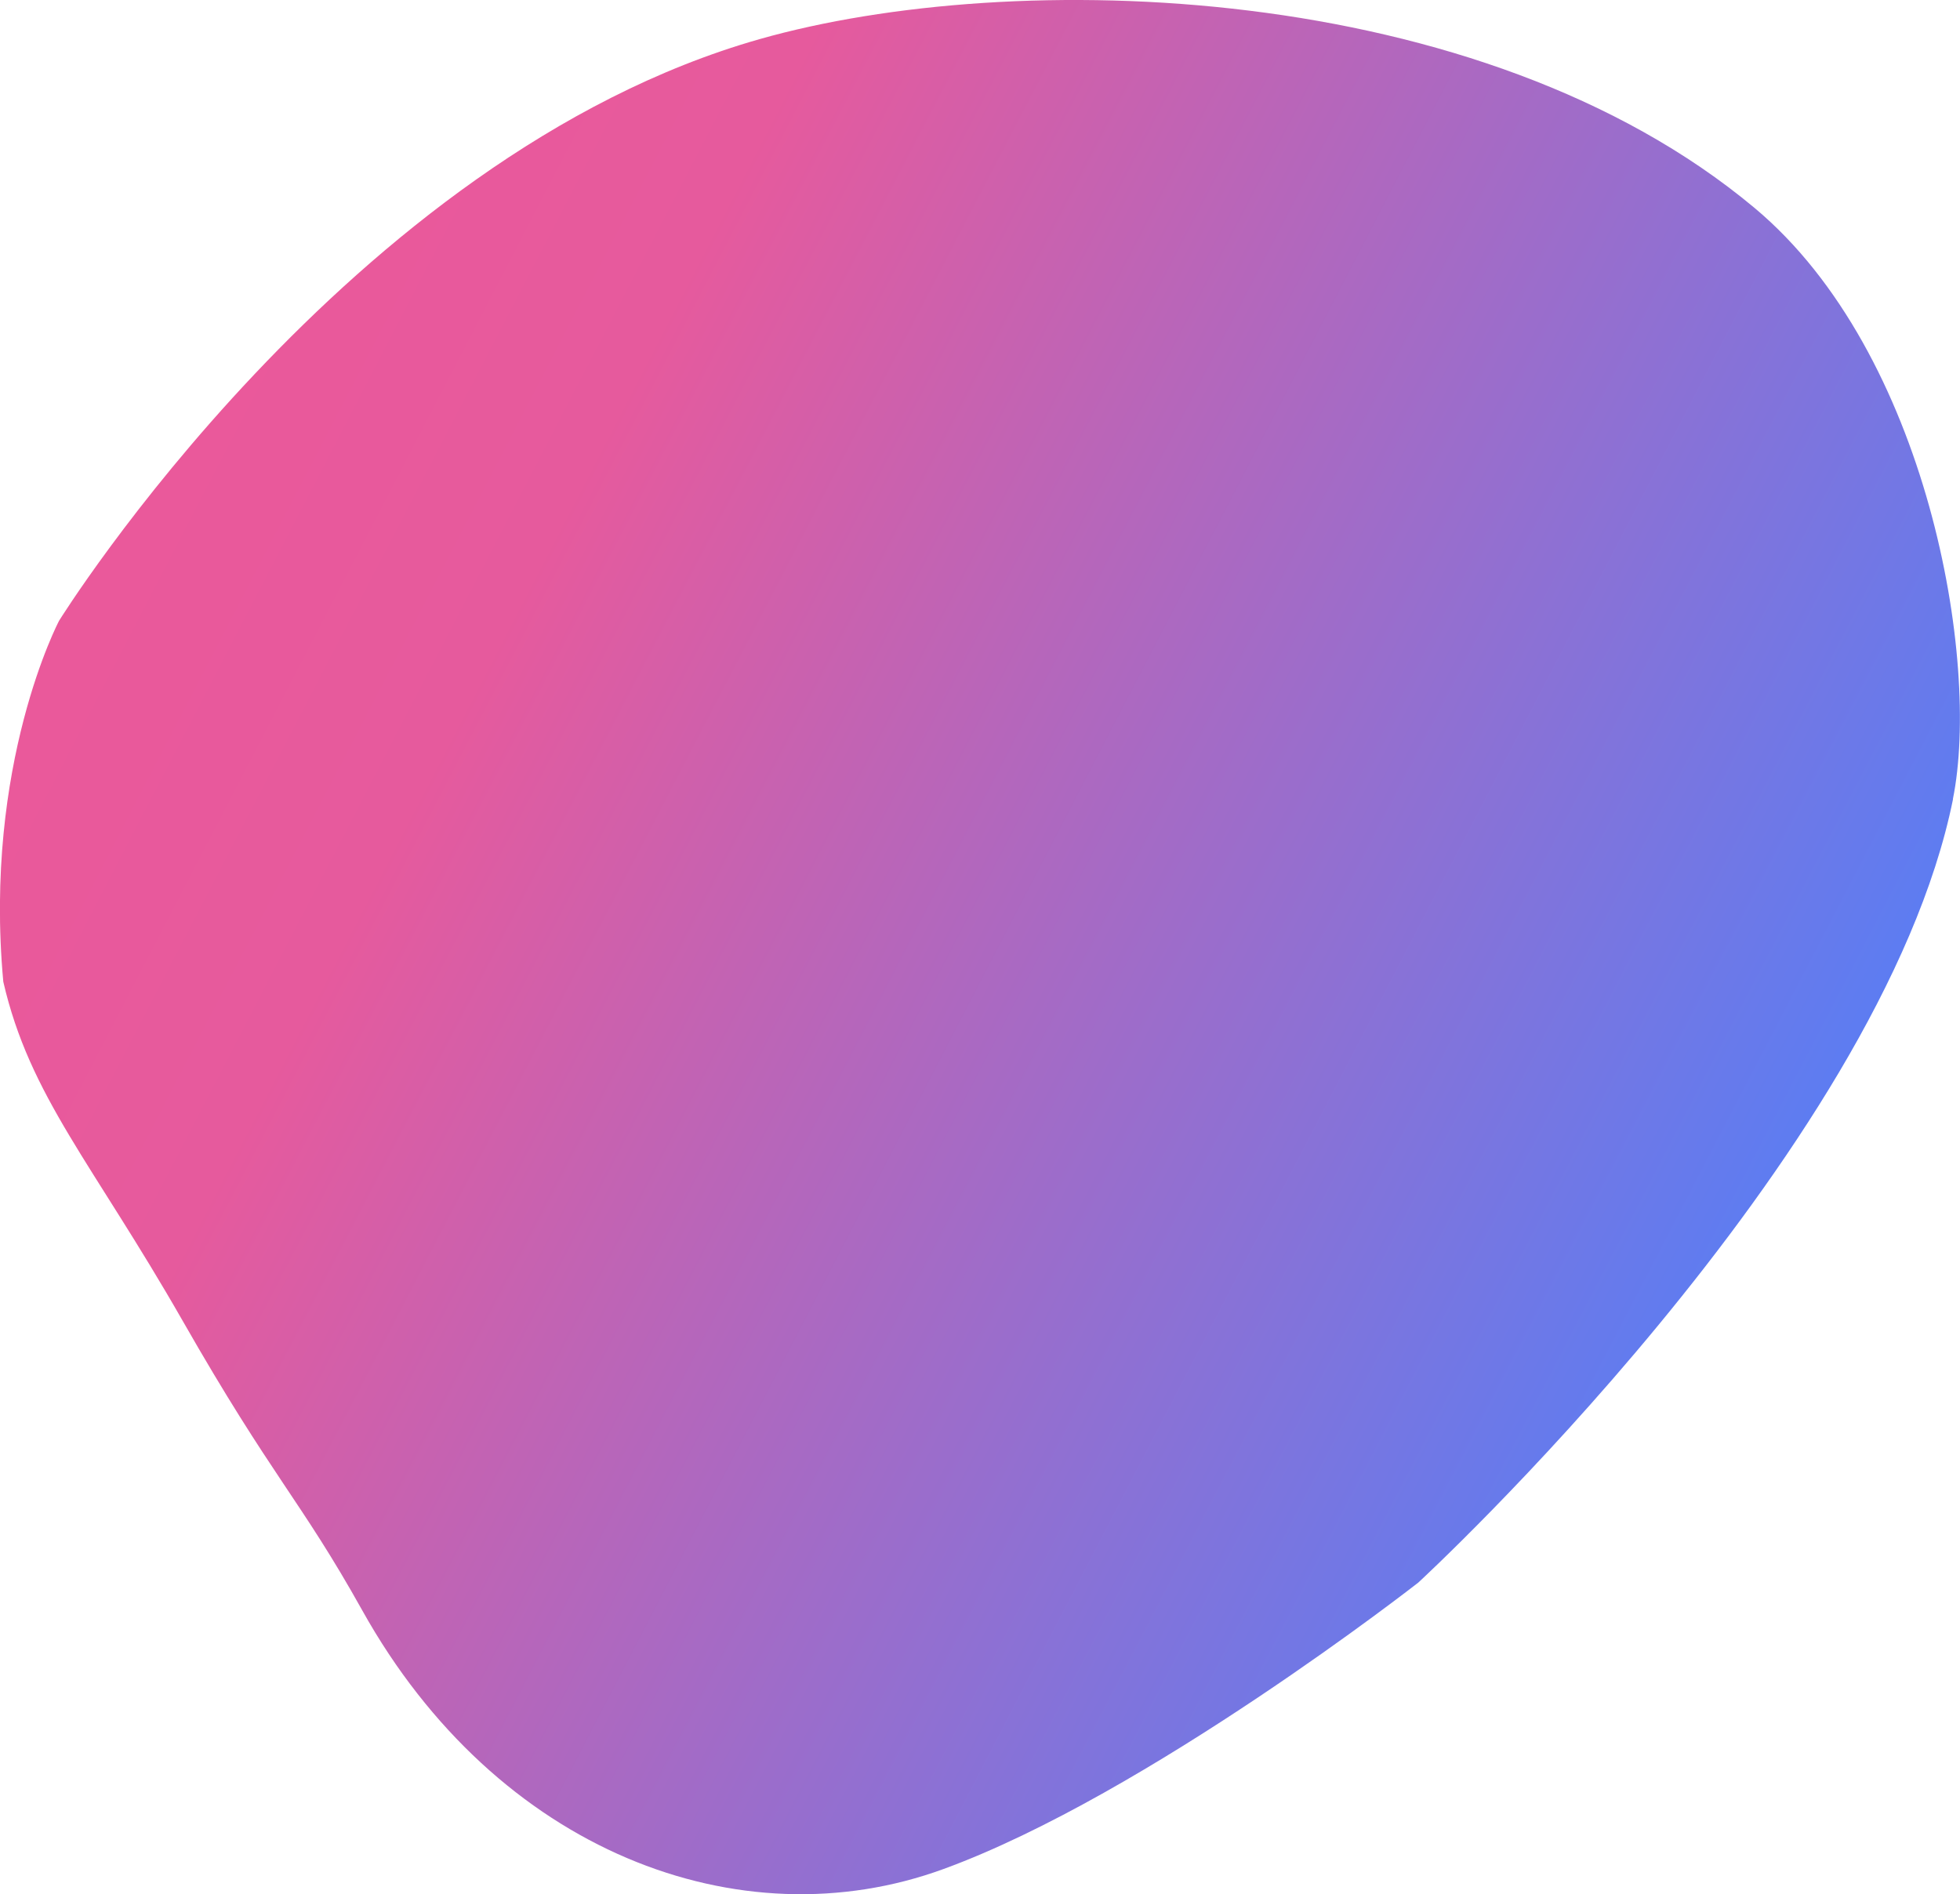 <svg xmlns="http://www.w3.org/2000/svg" xmlns:xlink="http://www.w3.org/1999/xlink" id="Layer_1" viewBox="0 0 1549 1497.2"><defs><style>      .st0 {        fill: url(#linear-gradient);      }    </style><linearGradient id="linear-gradient" x1="-223.9" y1="1749.6" x2="-222.9" y2="1749.1" gradientTransform="translate(346761.9 2619769.2) scale(1549 -1497.2)" gradientUnits="userSpaceOnUse"><stop offset="0" stop-color="#ed5899"></stop><stop offset=".3" stop-color="#e65a9d"></stop><stop offset="1" stop-color="#4f80fa"></stop></linearGradient></defs><path id="Path_1348" class="st0" d="M1543.5,631.5c-57,282.5-422.6,619.3-422.6,619.3,0,0-214.2,167.6-375.2,226.4-161,58.9-353.1-13.9-459.4-204.4-49-87.8-70.9-104.5-141.9-228.8S23.5,866.7,2.6,775.9c-15.8-172,44.1-285.3,44.1-285.3,0,0,228.1-367.2,553.7-459.7,199.9-56.8,569.5-47.7,786.3,133.5,136.8,114.4,178.7,358.1,156.7,467.1Z"></path></svg>